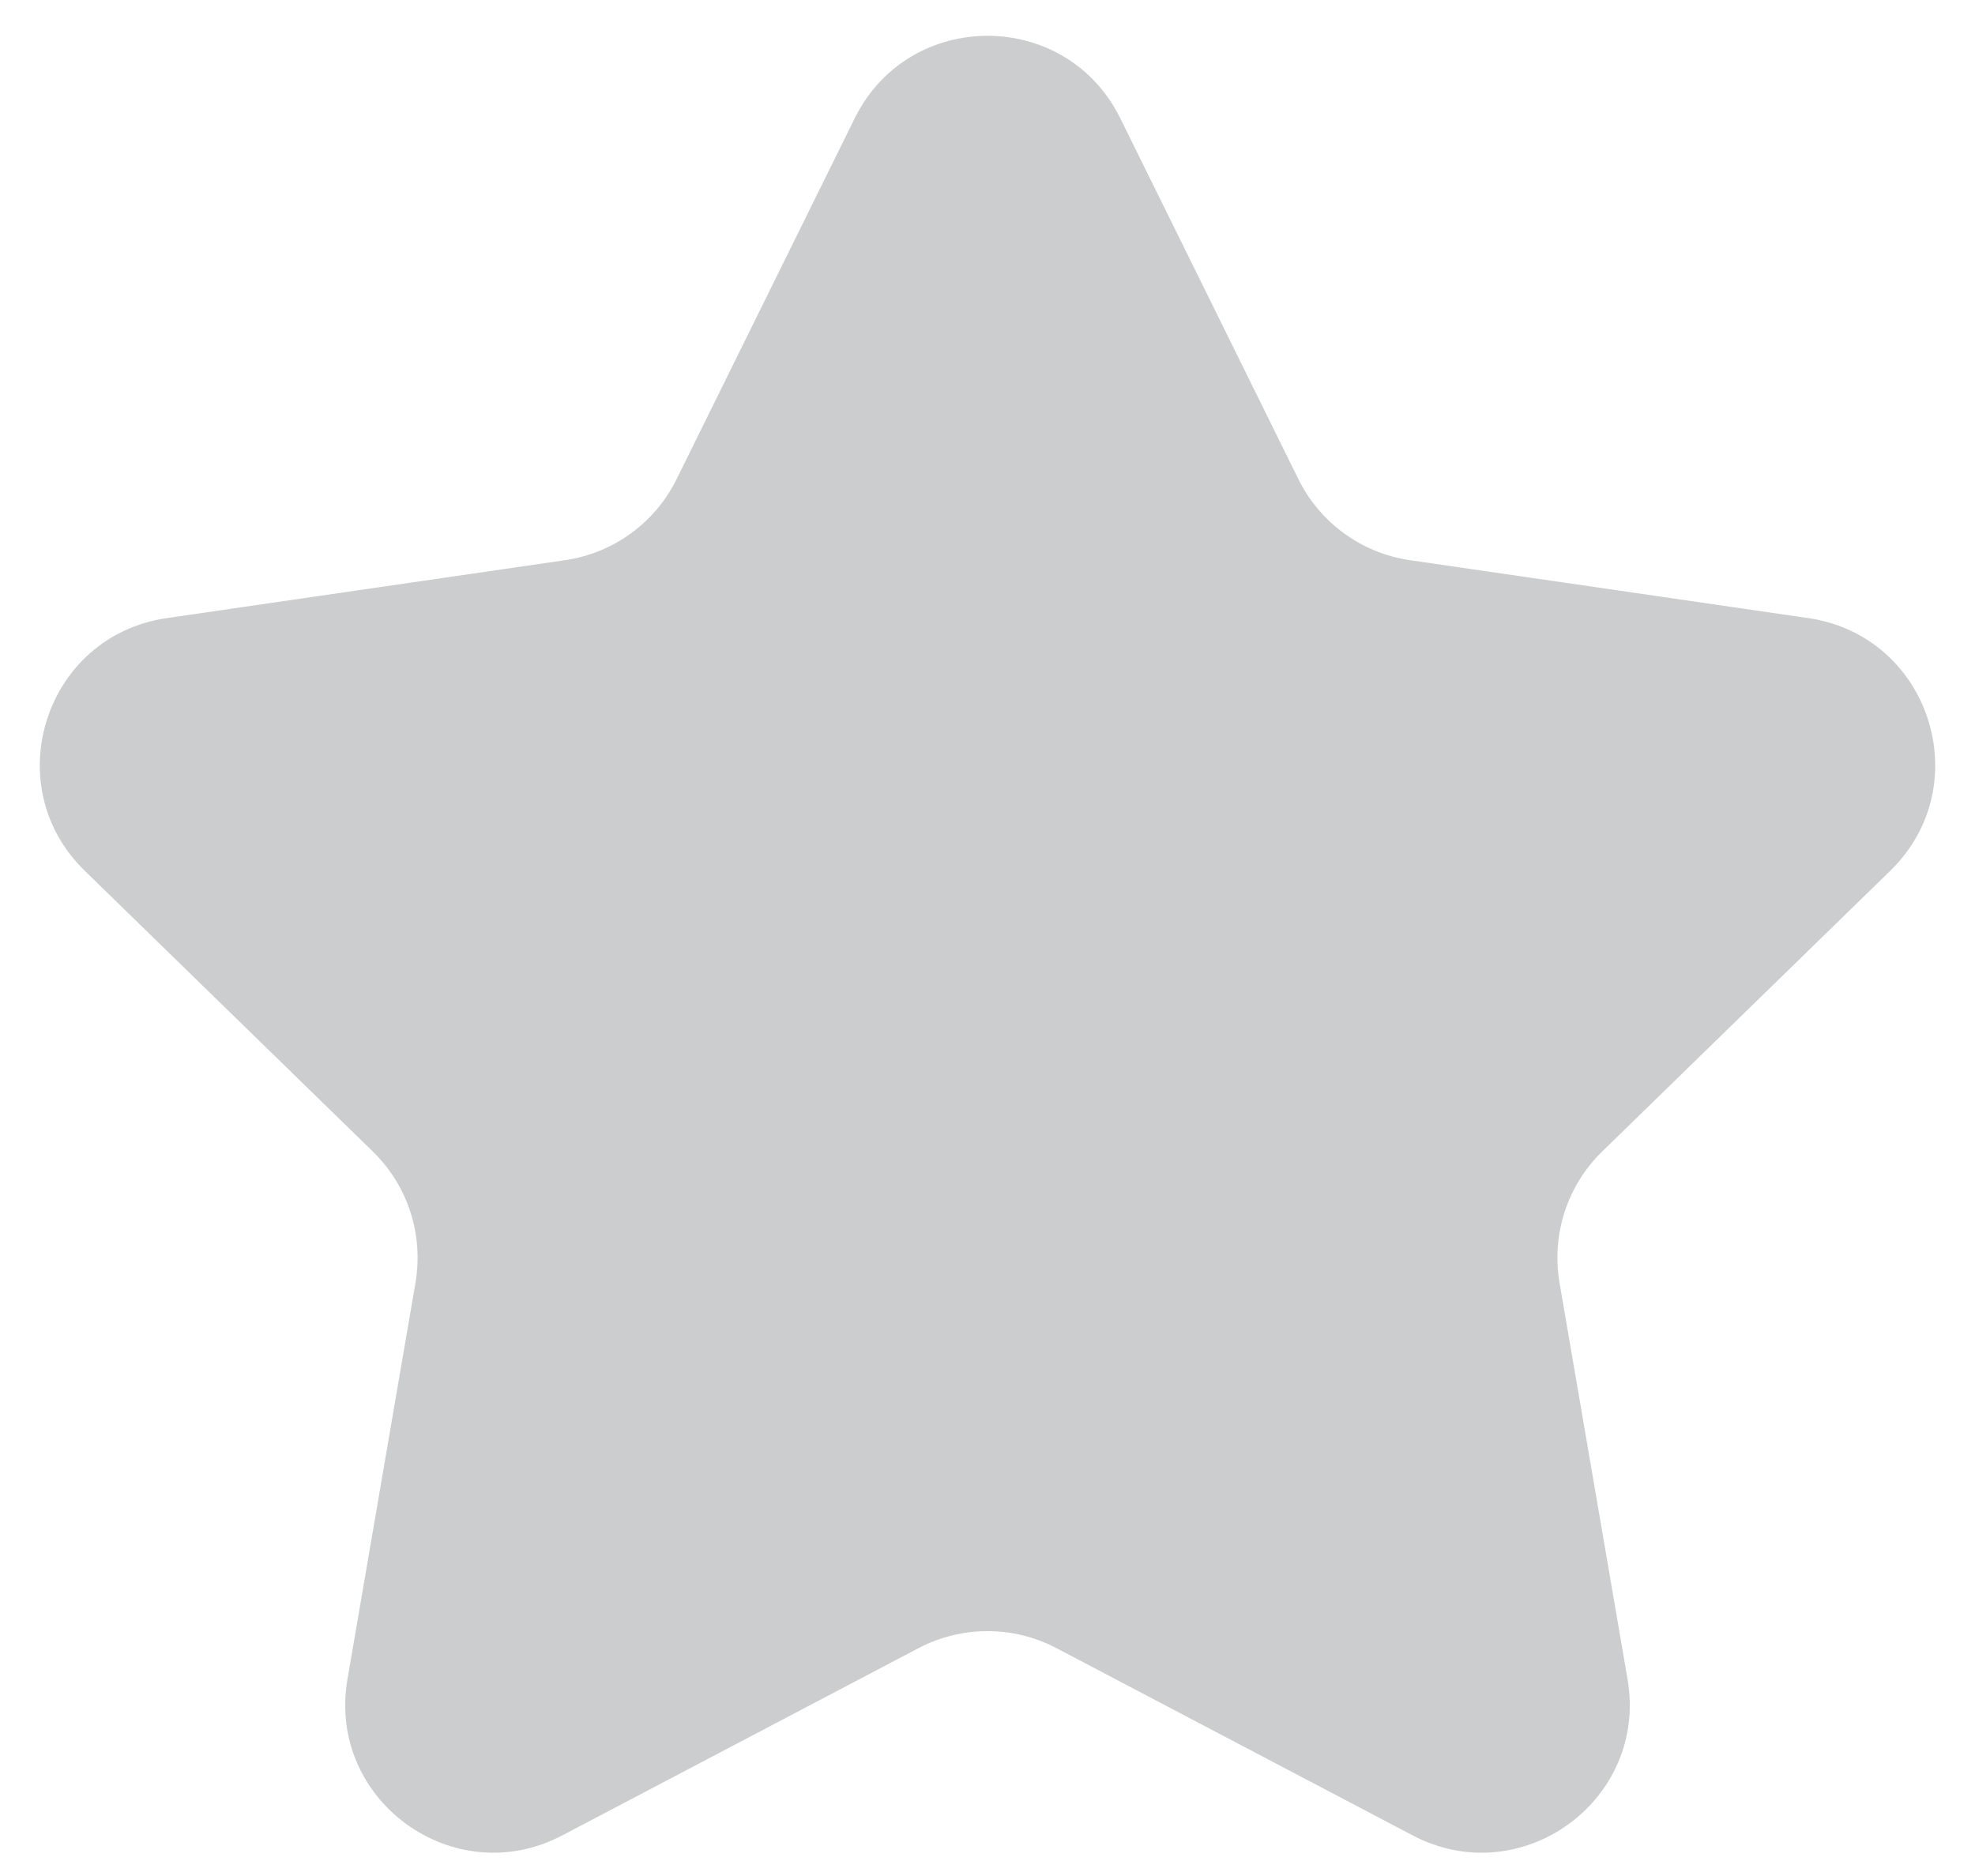 <?xml version="1.0" encoding="UTF-8"?> <svg xmlns="http://www.w3.org/2000/svg" width="40" height="38" viewBox="0 0 40 38" fill="none"><path d="M17.31 2.397C18.41 0.168 21.59 0.168 22.69 2.397L26.297 9.706C26.734 10.592 27.579 11.205 28.556 11.347L36.622 12.52C39.083 12.877 40.065 15.901 38.285 17.637L32.448 23.326C31.741 24.015 31.419 25.008 31.585 25.981L32.963 34.015C33.384 36.465 30.811 38.334 28.61 37.177L21.396 33.384C20.522 32.925 19.478 32.925 18.604 33.384L11.389 37.177C9.189 38.334 6.616 36.465 7.037 34.015L8.415 25.981C8.581 25.008 8.259 24.015 7.552 23.326L1.715 17.637C-0.065 15.901 0.917 12.877 3.378 12.52L11.444 11.347C12.421 11.205 13.266 10.592 13.703 9.706L17.31 2.397Z" fill="#CBCDCE"></path></svg> 